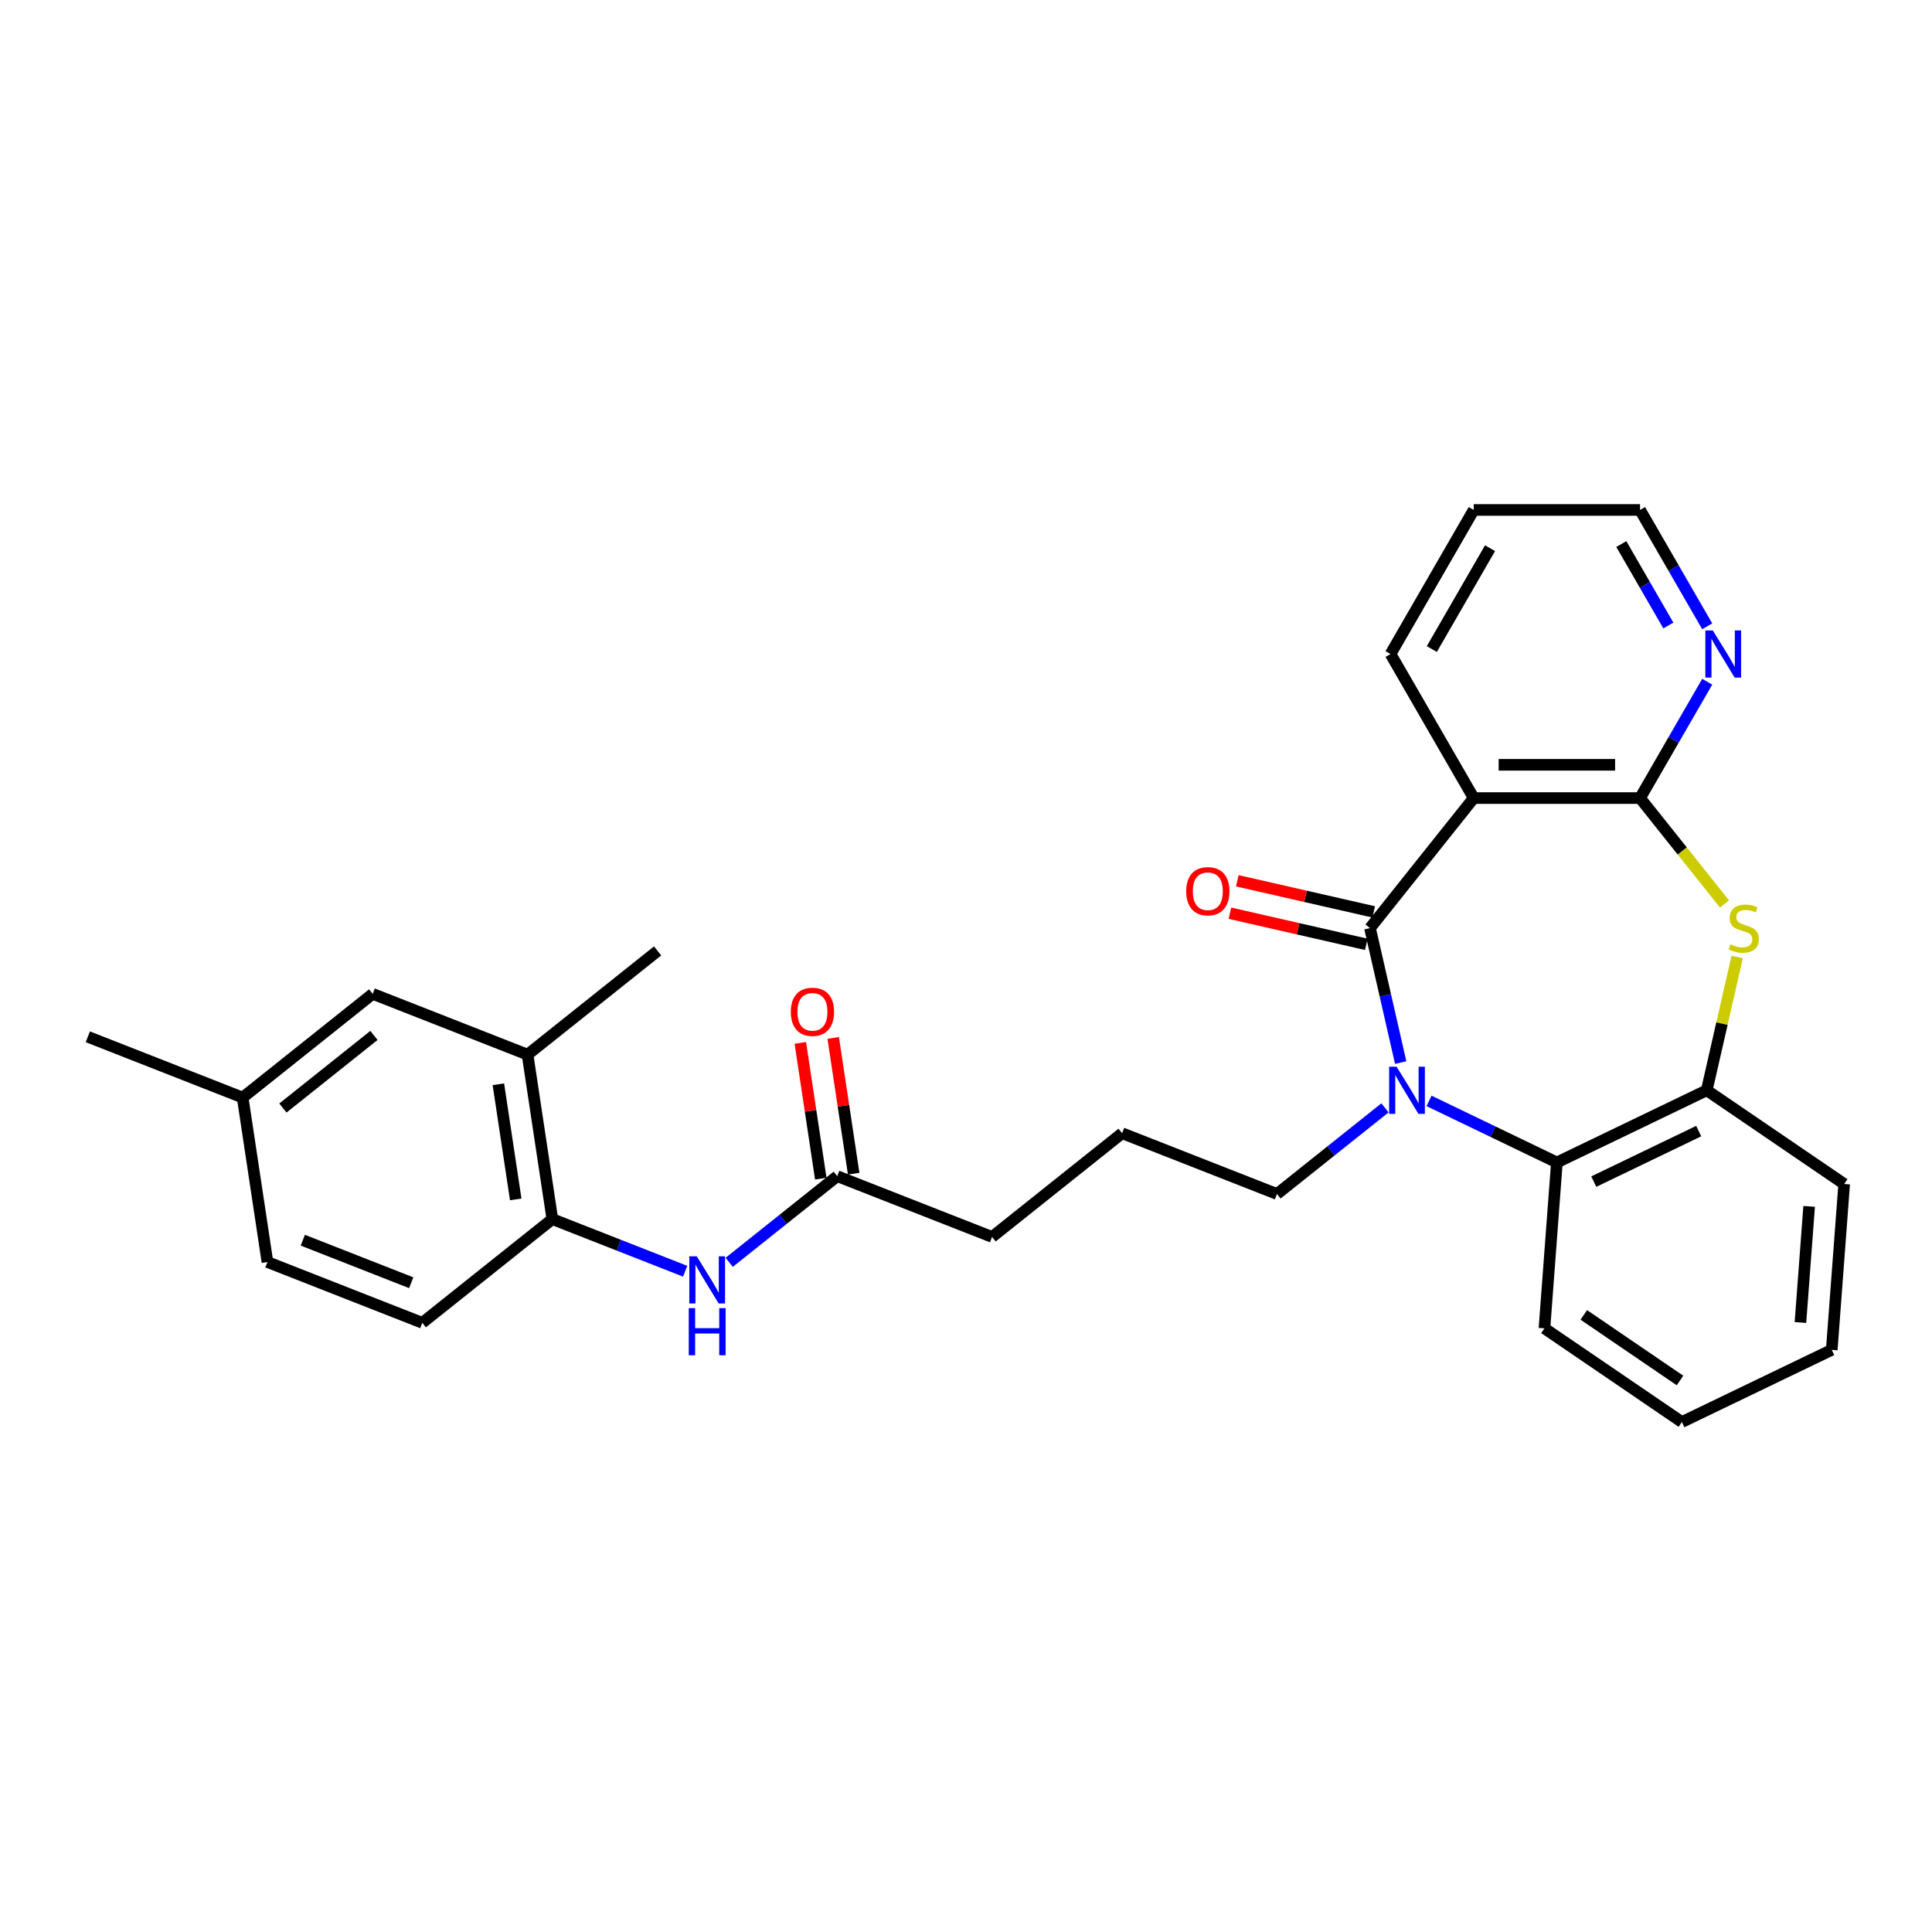 <?xml version='1.0' encoding='iso-8859-1'?>
<svg version='1.1' baseProfile='full'
              xmlns='http://www.w3.org/2000/svg'
                      xmlns:rdkit='http://www.rdkit.org/xml'
                      xmlns:xlink='http://www.w3.org/1999/xlink'
                  xml:space='preserve'
width='1000px' height='1000px' viewBox='0 0 1000 1000'>
<!-- END OF HEADER -->
<rect style='opacity:1.0;fill:#FFFFFF;stroke:none' width='1000' height='1000' x='0' y='0'> </rect>
<path class='bond-0' d='M 709.109,480.393 L 717.051,515.191' style='fill:none;fill-rule:evenodd;stroke:#000000;stroke-width:6px;stroke-linecap:butt;stroke-linejoin:miter;stroke-opacity:1' />
<path class='bond-0' d='M 717.051,515.191 L 724.993,549.988' style='fill:none;fill-rule:evenodd;stroke:#0000FF;stroke-width:6px;stroke-linecap:butt;stroke-linejoin:miter;stroke-opacity:1' />
<path class='bond-1' d='M 709.109,480.393 L 762.79,413.08' style='fill:none;fill-rule:evenodd;stroke:#000000;stroke-width:6px;stroke-linecap:butt;stroke-linejoin:miter;stroke-opacity:1' />
<path class='bond-11' d='M 711.025,472 L 675.728,463.943' style='fill:none;fill-rule:evenodd;stroke:#000000;stroke-width:6px;stroke-linecap:butt;stroke-linejoin:miter;stroke-opacity:1' />
<path class='bond-11' d='M 675.728,463.943 L 640.431,455.887' style='fill:none;fill-rule:evenodd;stroke:#FF0000;stroke-width:6px;stroke-linecap:butt;stroke-linejoin:miter;stroke-opacity:1' />
<path class='bond-11' d='M 707.193,488.787 L 671.896,480.731' style='fill:none;fill-rule:evenodd;stroke:#000000;stroke-width:6px;stroke-linecap:butt;stroke-linejoin:miter;stroke-opacity:1' />
<path class='bond-11' d='M 671.896,480.731 L 636.6,472.675' style='fill:none;fill-rule:evenodd;stroke:#FF0000;stroke-width:6px;stroke-linecap:butt;stroke-linejoin:miter;stroke-opacity:1' />
<path class='bond-4' d='M 739.667,569.821 L 772.752,585.755' style='fill:none;fill-rule:evenodd;stroke:#0000FF;stroke-width:6px;stroke-linecap:butt;stroke-linejoin:miter;stroke-opacity:1' />
<path class='bond-4' d='M 772.752,585.755 L 805.838,601.688' style='fill:none;fill-rule:evenodd;stroke:#000000;stroke-width:6px;stroke-linecap:butt;stroke-linejoin:miter;stroke-opacity:1' />
<path class='bond-15' d='M 716.868,573.422 L 688.911,595.717' style='fill:none;fill-rule:evenodd;stroke:#0000FF;stroke-width:6px;stroke-linecap:butt;stroke-linejoin:miter;stroke-opacity:1' />
<path class='bond-15' d='M 688.911,595.717 L 660.954,618.012' style='fill:none;fill-rule:evenodd;stroke:#000000;stroke-width:6px;stroke-linecap:butt;stroke-linejoin:miter;stroke-opacity:1' />
<path class='bond-2' d='M 762.79,413.08 L 848.887,413.08' style='fill:none;fill-rule:evenodd;stroke:#000000;stroke-width:6px;stroke-linecap:butt;stroke-linejoin:miter;stroke-opacity:1' />
<path class='bond-2' d='M 775.704,395.861 L 835.972,395.861' style='fill:none;fill-rule:evenodd;stroke:#000000;stroke-width:6px;stroke-linecap:butt;stroke-linejoin:miter;stroke-opacity:1' />
<path class='bond-17' d='M 762.79,413.08 L 719.741,338.518' style='fill:none;fill-rule:evenodd;stroke:#000000;stroke-width:6px;stroke-linecap:butt;stroke-linejoin:miter;stroke-opacity:1' />
<path class='bond-3' d='M 848.887,413.08 L 870.742,440.486' style='fill:none;fill-rule:evenodd;stroke:#000000;stroke-width:6px;stroke-linecap:butt;stroke-linejoin:miter;stroke-opacity:1' />
<path class='bond-3' d='M 870.742,440.486 L 892.597,467.891' style='fill:none;fill-rule:evenodd;stroke:#CCCC00;stroke-width:6px;stroke-linecap:butt;stroke-linejoin:miter;stroke-opacity:1' />
<path class='bond-8' d='M 848.887,413.08 L 866.27,382.971' style='fill:none;fill-rule:evenodd;stroke:#000000;stroke-width:6px;stroke-linecap:butt;stroke-linejoin:miter;stroke-opacity:1' />
<path class='bond-8' d='M 866.27,382.971 L 883.654,352.862' style='fill:none;fill-rule:evenodd;stroke:#0000FF;stroke-width:6px;stroke-linecap:butt;stroke-linejoin:miter;stroke-opacity:1' />
<path class='bond-29' d='M 899.152,495.357 L 891.28,529.844' style='fill:none;fill-rule:evenodd;stroke:#CCCC00;stroke-width:6px;stroke-linecap:butt;stroke-linejoin:miter;stroke-opacity:1' />
<path class='bond-29' d='M 891.28,529.844 L 883.409,564.332' style='fill:none;fill-rule:evenodd;stroke:#000000;stroke-width:6px;stroke-linecap:butt;stroke-linejoin:miter;stroke-opacity:1' />
<path class='bond-5' d='M 805.838,601.688 L 883.409,564.332' style='fill:none;fill-rule:evenodd;stroke:#000000;stroke-width:6px;stroke-linecap:butt;stroke-linejoin:miter;stroke-opacity:1' />
<path class='bond-5' d='M 824.945,611.599 L 879.244,585.449' style='fill:none;fill-rule:evenodd;stroke:#000000;stroke-width:6px;stroke-linecap:butt;stroke-linejoin:miter;stroke-opacity:1' />
<path class='bond-19' d='M 805.838,601.688 L 799.404,687.544' style='fill:none;fill-rule:evenodd;stroke:#000000;stroke-width:6px;stroke-linecap:butt;stroke-linejoin:miter;stroke-opacity:1' />
<path class='bond-20' d='M 883.409,564.332 L 954.545,612.832' style='fill:none;fill-rule:evenodd;stroke:#000000;stroke-width:6px;stroke-linecap:butt;stroke-linejoin:miter;stroke-opacity:1' />
<path class='bond-6' d='M 377.436,653.373 L 405.393,631.078' style='fill:none;fill-rule:evenodd;stroke:#0000FF;stroke-width:6px;stroke-linecap:butt;stroke-linejoin:miter;stroke-opacity:1' />
<path class='bond-6' d='M 405.393,631.078 L 433.35,608.783' style='fill:none;fill-rule:evenodd;stroke:#000000;stroke-width:6px;stroke-linecap:butt;stroke-linejoin:miter;stroke-opacity:1' />
<path class='bond-7' d='M 354.637,657.99 L 320.264,644.5' style='fill:none;fill-rule:evenodd;stroke:#0000FF;stroke-width:6px;stroke-linecap:butt;stroke-linejoin:miter;stroke-opacity:1' />
<path class='bond-7' d='M 320.264,644.5 L 285.891,631.009' style='fill:none;fill-rule:evenodd;stroke:#000000;stroke-width:6px;stroke-linecap:butt;stroke-linejoin:miter;stroke-opacity:1' />
<path class='bond-10' d='M 285.891,631.009 L 273.059,545.874' style='fill:none;fill-rule:evenodd;stroke:#000000;stroke-width:6px;stroke-linecap:butt;stroke-linejoin:miter;stroke-opacity:1' />
<path class='bond-10' d='M 266.939,620.805 L 257.957,561.211' style='fill:none;fill-rule:evenodd;stroke:#000000;stroke-width:6px;stroke-linecap:butt;stroke-linejoin:miter;stroke-opacity:1' />
<path class='bond-14' d='M 285.891,631.009 L 218.578,684.69' style='fill:none;fill-rule:evenodd;stroke:#000000;stroke-width:6px;stroke-linecap:butt;stroke-linejoin:miter;stroke-opacity:1' />
<path class='bond-30' d='M 883.654,324.174 L 866.27,294.065' style='fill:none;fill-rule:evenodd;stroke:#0000FF;stroke-width:6px;stroke-linecap:butt;stroke-linejoin:miter;stroke-opacity:1' />
<path class='bond-30' d='M 866.27,294.065 L 848.887,263.956' style='fill:none;fill-rule:evenodd;stroke:#000000;stroke-width:6px;stroke-linecap:butt;stroke-linejoin:miter;stroke-opacity:1' />
<path class='bond-30' d='M 863.526,323.751 L 851.358,302.675' style='fill:none;fill-rule:evenodd;stroke:#0000FF;stroke-width:6px;stroke-linecap:butt;stroke-linejoin:miter;stroke-opacity:1' />
<path class='bond-30' d='M 851.358,302.675 L 839.189,281.598' style='fill:none;fill-rule:evenodd;stroke:#000000;stroke-width:6px;stroke-linecap:butt;stroke-linejoin:miter;stroke-opacity:1' />
<path class='bond-9' d='M 433.35,608.783 L 513.495,640.238' style='fill:none;fill-rule:evenodd;stroke:#000000;stroke-width:6px;stroke-linecap:butt;stroke-linejoin:miter;stroke-opacity:1' />
<path class='bond-13' d='M 441.863,607.5 L 436.567,572.363' style='fill:none;fill-rule:evenodd;stroke:#000000;stroke-width:6px;stroke-linecap:butt;stroke-linejoin:miter;stroke-opacity:1' />
<path class='bond-13' d='M 436.567,572.363 L 431.271,537.225' style='fill:none;fill-rule:evenodd;stroke:#FF0000;stroke-width:6px;stroke-linecap:butt;stroke-linejoin:miter;stroke-opacity:1' />
<path class='bond-13' d='M 424.836,610.067 L 419.54,574.929' style='fill:none;fill-rule:evenodd;stroke:#000000;stroke-width:6px;stroke-linecap:butt;stroke-linejoin:miter;stroke-opacity:1' />
<path class='bond-13' d='M 419.54,574.929 L 414.244,539.792' style='fill:none;fill-rule:evenodd;stroke:#FF0000;stroke-width:6px;stroke-linecap:butt;stroke-linejoin:miter;stroke-opacity:1' />
<path class='bond-12' d='M 273.059,545.874 L 192.913,514.419' style='fill:none;fill-rule:evenodd;stroke:#000000;stroke-width:6px;stroke-linecap:butt;stroke-linejoin:miter;stroke-opacity:1' />
<path class='bond-24' d='M 273.059,545.874 L 340.372,492.193' style='fill:none;fill-rule:evenodd;stroke:#000000;stroke-width:6px;stroke-linecap:butt;stroke-linejoin:miter;stroke-opacity:1' />
<path class='bond-32' d='M 192.913,514.419 L 125.6,568.1' style='fill:none;fill-rule:evenodd;stroke:#000000;stroke-width:6px;stroke-linecap:butt;stroke-linejoin:miter;stroke-opacity:1' />
<path class='bond-32' d='M 193.552,535.934 L 146.433,573.51' style='fill:none;fill-rule:evenodd;stroke:#000000;stroke-width:6px;stroke-linecap:butt;stroke-linejoin:miter;stroke-opacity:1' />
<path class='bond-18' d='M 218.578,684.69 L 138.432,653.235' style='fill:none;fill-rule:evenodd;stroke:#000000;stroke-width:6px;stroke-linecap:butt;stroke-linejoin:miter;stroke-opacity:1' />
<path class='bond-18' d='M 212.847,663.943 L 156.745,641.924' style='fill:none;fill-rule:evenodd;stroke:#000000;stroke-width:6px;stroke-linecap:butt;stroke-linejoin:miter;stroke-opacity:1' />
<path class='bond-21' d='M 660.954,618.012 L 580.809,586.558' style='fill:none;fill-rule:evenodd;stroke:#000000;stroke-width:6px;stroke-linecap:butt;stroke-linejoin:miter;stroke-opacity:1' />
<path class='bond-16' d='M 125.6,568.1 L 138.432,653.235' style='fill:none;fill-rule:evenodd;stroke:#000000;stroke-width:6px;stroke-linecap:butt;stroke-linejoin:miter;stroke-opacity:1' />
<path class='bond-25' d='M 125.6,568.1 L 45.455,536.645' style='fill:none;fill-rule:evenodd;stroke:#000000;stroke-width:6px;stroke-linecap:butt;stroke-linejoin:miter;stroke-opacity:1' />
<path class='bond-26' d='M 719.741,338.518 L 762.79,263.956' style='fill:none;fill-rule:evenodd;stroke:#000000;stroke-width:6px;stroke-linecap:butt;stroke-linejoin:miter;stroke-opacity:1' />
<path class='bond-26' d='M 741.111,335.943 L 771.245,283.75' style='fill:none;fill-rule:evenodd;stroke:#000000;stroke-width:6px;stroke-linecap:butt;stroke-linejoin:miter;stroke-opacity:1' />
<path class='bond-27' d='M 799.404,687.544 L 870.541,736.044' style='fill:none;fill-rule:evenodd;stroke:#000000;stroke-width:6px;stroke-linecap:butt;stroke-linejoin:miter;stroke-opacity:1' />
<path class='bond-27' d='M 819.775,680.592 L 869.57,714.542' style='fill:none;fill-rule:evenodd;stroke:#000000;stroke-width:6px;stroke-linecap:butt;stroke-linejoin:miter;stroke-opacity:1' />
<path class='bond-31' d='M 954.545,612.832 L 948.111,698.688' style='fill:none;fill-rule:evenodd;stroke:#000000;stroke-width:6px;stroke-linecap:butt;stroke-linejoin:miter;stroke-opacity:1' />
<path class='bond-31' d='M 936.409,624.424 L 931.905,684.523' style='fill:none;fill-rule:evenodd;stroke:#000000;stroke-width:6px;stroke-linecap:butt;stroke-linejoin:miter;stroke-opacity:1' />
<path class='bond-22' d='M 580.809,586.558 L 513.495,640.238' style='fill:none;fill-rule:evenodd;stroke:#000000;stroke-width:6px;stroke-linecap:butt;stroke-linejoin:miter;stroke-opacity:1' />
<path class='bond-23' d='M 848.887,263.956 L 762.79,263.956' style='fill:none;fill-rule:evenodd;stroke:#000000;stroke-width:6px;stroke-linecap:butt;stroke-linejoin:miter;stroke-opacity:1' />
<path class='bond-28' d='M 870.541,736.044 L 948.111,698.688' style='fill:none;fill-rule:evenodd;stroke:#000000;stroke-width:6px;stroke-linecap:butt;stroke-linejoin:miter;stroke-opacity:1' />
<path  class='atom-1' d='M 722.878 552.14
L 730.867 565.055
Q 731.66 566.329, 732.934 568.637
Q 734.208 570.944, 734.277 571.082
L 734.277 552.14
L 737.514 552.14
L 737.514 576.523
L 734.174 576.523
L 725.598 562.403
Q 724.6 560.75, 723.532 558.856
Q 722.499 556.962, 722.189 556.376
L 722.189 576.523
L 719.02 576.523
L 719.02 552.14
L 722.878 552.14
' fill='#0000FF'/>
<path  class='atom-4' d='M 895.679 488.762
Q 895.955 488.865, 897.091 489.348
Q 898.228 489.83, 899.468 490.14
Q 900.742 490.415, 901.982 490.415
Q 904.289 490.415, 905.632 489.313
Q 906.975 488.177, 906.975 486.214
Q 906.975 484.87, 906.287 484.044
Q 905.632 483.217, 904.599 482.77
Q 903.566 482.322, 901.844 481.805
Q 899.674 481.151, 898.366 480.531
Q 897.091 479.911, 896.162 478.603
Q 895.266 477.294, 895.266 475.09
Q 895.266 472.025, 897.332 470.131
Q 899.433 468.237, 903.566 468.237
Q 906.39 468.237, 909.593 469.58
L 908.801 472.231
Q 905.873 471.026, 903.669 471.026
Q 901.293 471.026, 899.984 472.025
Q 898.676 472.989, 898.71 474.677
Q 898.71 475.985, 899.364 476.777
Q 900.053 477.569, 901.017 478.017
Q 902.016 478.465, 903.669 478.981
Q 905.873 479.67, 907.182 480.359
Q 908.491 481.048, 909.42 482.46
Q 910.385 483.837, 910.385 486.214
Q 910.385 489.589, 908.112 491.414
Q 905.873 493.205, 902.119 493.205
Q 899.95 493.205, 898.297 492.723
Q 896.678 492.275, 894.75 491.483
L 895.679 488.762
' fill='#CCCC00'/>
<path  class='atom-7' d='M 360.647 650.273
L 368.636 663.187
Q 369.429 664.462, 370.703 666.769
Q 371.977 669.076, 372.046 669.214
L 372.046 650.273
L 375.283 650.273
L 375.283 674.655
L 371.943 674.655
L 363.367 660.536
Q 362.369 658.882, 361.301 656.988
Q 360.268 655.094, 359.958 654.509
L 359.958 674.655
L 356.79 674.655
L 356.79 650.273
L 360.647 650.273
' fill='#0000FF'/>
<path  class='atom-7' d='M 356.497 677.094
L 359.803 677.094
L 359.803 687.46
L 372.27 687.46
L 372.27 677.094
L 375.576 677.094
L 375.576 701.476
L 372.27 701.476
L 372.27 690.215
L 359.803 690.215
L 359.803 701.476
L 356.497 701.476
L 356.497 677.094
' fill='#0000FF'/>
<path  class='atom-9' d='M 886.545 326.327
L 894.535 339.241
Q 895.327 340.515, 896.602 342.823
Q 897.876 345.13, 897.945 345.268
L 897.945 326.327
L 901.182 326.327
L 901.182 350.709
L 897.841 350.709
L 889.266 336.589
Q 888.267 334.936, 887.2 333.042
Q 886.167 331.148, 885.857 330.562
L 885.857 350.709
L 882.688 350.709
L 882.688 326.327
L 886.545 326.327
' fill='#0000FF'/>
<path  class='atom-12' d='M 613.978 461.304
Q 613.978 455.449, 616.871 452.178
Q 619.764 448.906, 625.171 448.906
Q 630.577 448.906, 633.47 452.178
Q 636.363 455.449, 636.363 461.304
Q 636.363 467.227, 633.436 470.602
Q 630.509 473.943, 625.171 473.943
Q 619.798 473.943, 616.871 470.602
Q 613.978 467.262, 613.978 461.304
M 625.171 471.188
Q 628.89 471.188, 630.887 468.708
Q 632.919 466.194, 632.919 461.304
Q 632.919 456.517, 630.887 454.106
Q 628.89 451.661, 625.171 451.661
Q 621.451 451.661, 619.419 454.072
Q 617.422 456.482, 617.422 461.304
Q 617.422 466.229, 619.419 468.708
Q 621.451 471.188, 625.171 471.188
' fill='#FF0000'/>
<path  class='atom-14' d='M 409.325 523.717
Q 409.325 517.862, 412.218 514.591
Q 415.111 511.319, 420.518 511.319
Q 425.924 511.319, 428.817 514.591
Q 431.71 517.862, 431.71 523.717
Q 431.71 529.64, 428.783 533.015
Q 425.856 536.356, 420.518 536.356
Q 415.145 536.356, 412.218 533.015
Q 409.325 529.675, 409.325 523.717
M 420.518 533.601
Q 424.237 533.601, 426.234 531.121
Q 428.266 528.607, 428.266 523.717
Q 428.266 518.93, 426.234 516.519
Q 424.237 514.074, 420.518 514.074
Q 416.798 514.074, 414.766 516.485
Q 412.769 518.896, 412.769 523.717
Q 412.769 528.642, 414.766 531.121
Q 416.798 533.601, 420.518 533.601
' fill='#FF0000'/>
</svg>
